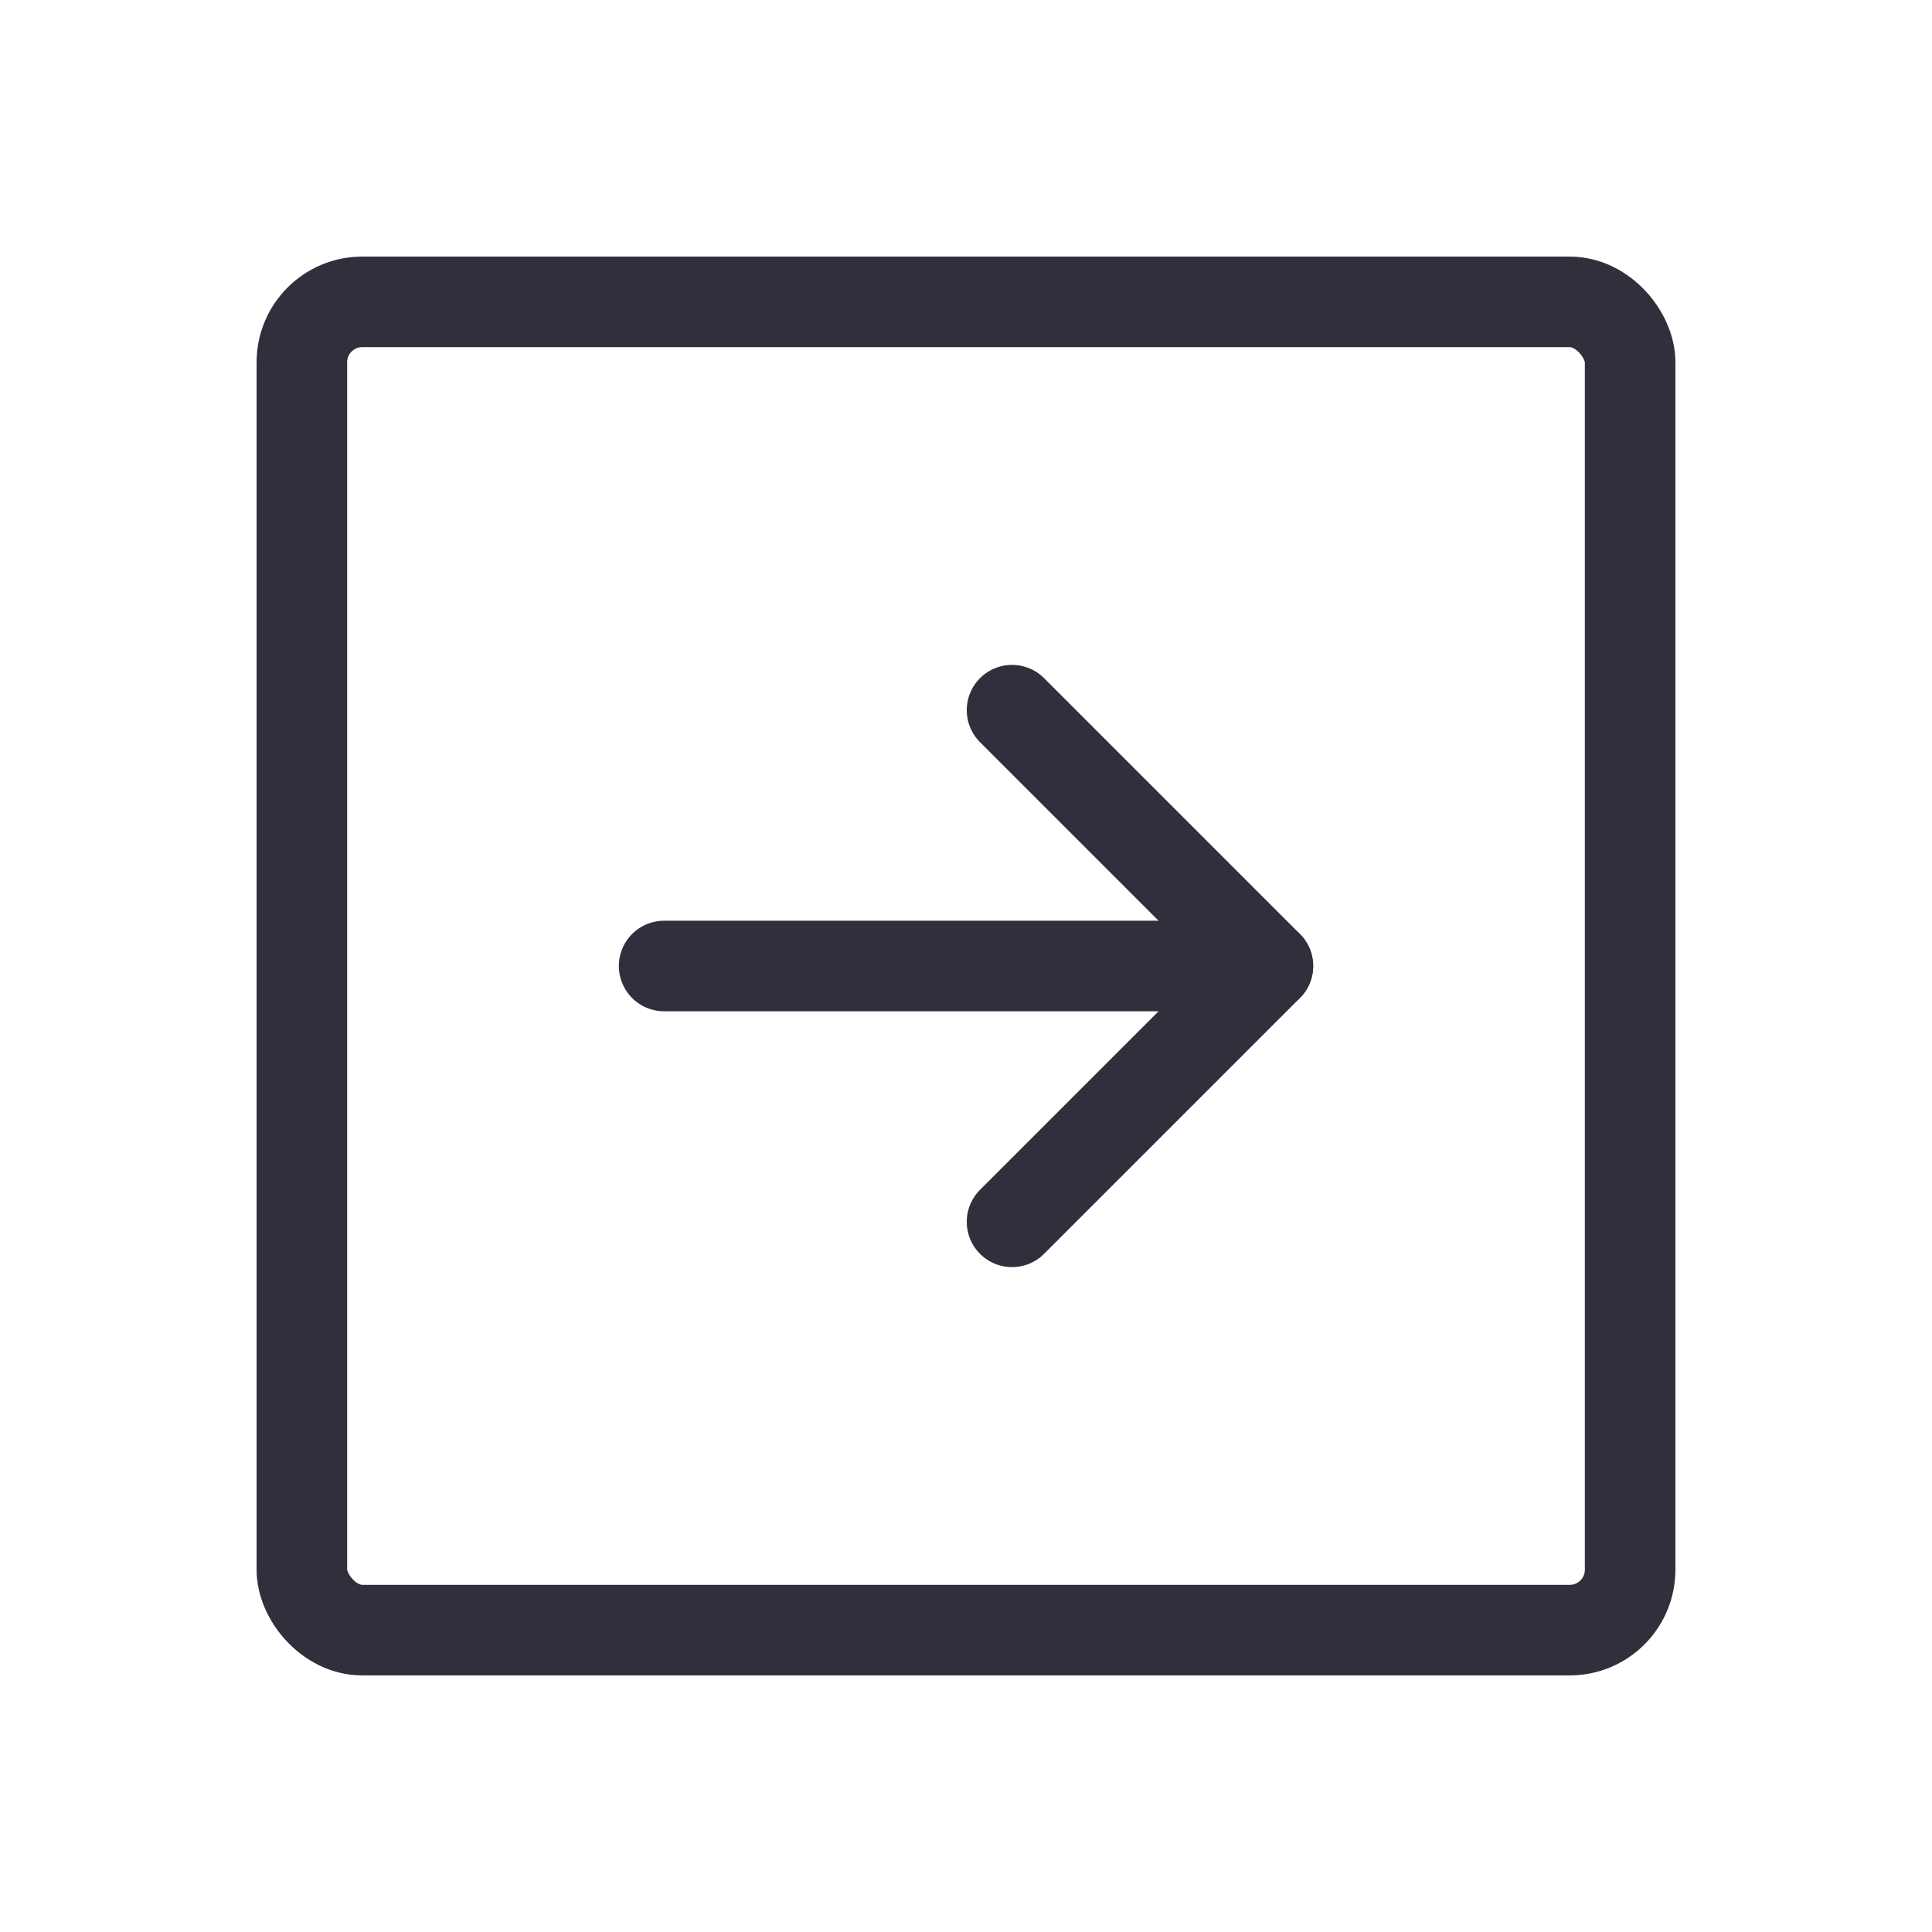 <?xml version="1.0" encoding="UTF-8"?>
<svg xmlns="http://www.w3.org/2000/svg" version="1.1" viewBox="0 0 256 256">
  <defs>
    <style>
      .cls-1 {
        fill: none;
        stroke: #302f3b;
        stroke-linecap: round;
        stroke-linejoin: round;
        stroke-width: 12px;
      }
    </style>
  </defs>
  <!-- Generator: Adobe Illustrator 28.7.1, SVG Export Plug-In . SVG Version: 1.2.0 Build 142)  -->
  <g>
    <g id="Layer_1">
      <rect class="cls-1" x="40" y="40" width="176" height="176" rx="8" ry="8"/>
      <polyline class="cls-1" points="134.1 94.1 168 128 134.1 161.9"/>
      <line class="cls-1" x1="88" y1="128" x2="168" y2="128"/>
    </g>
  </g>
</svg>